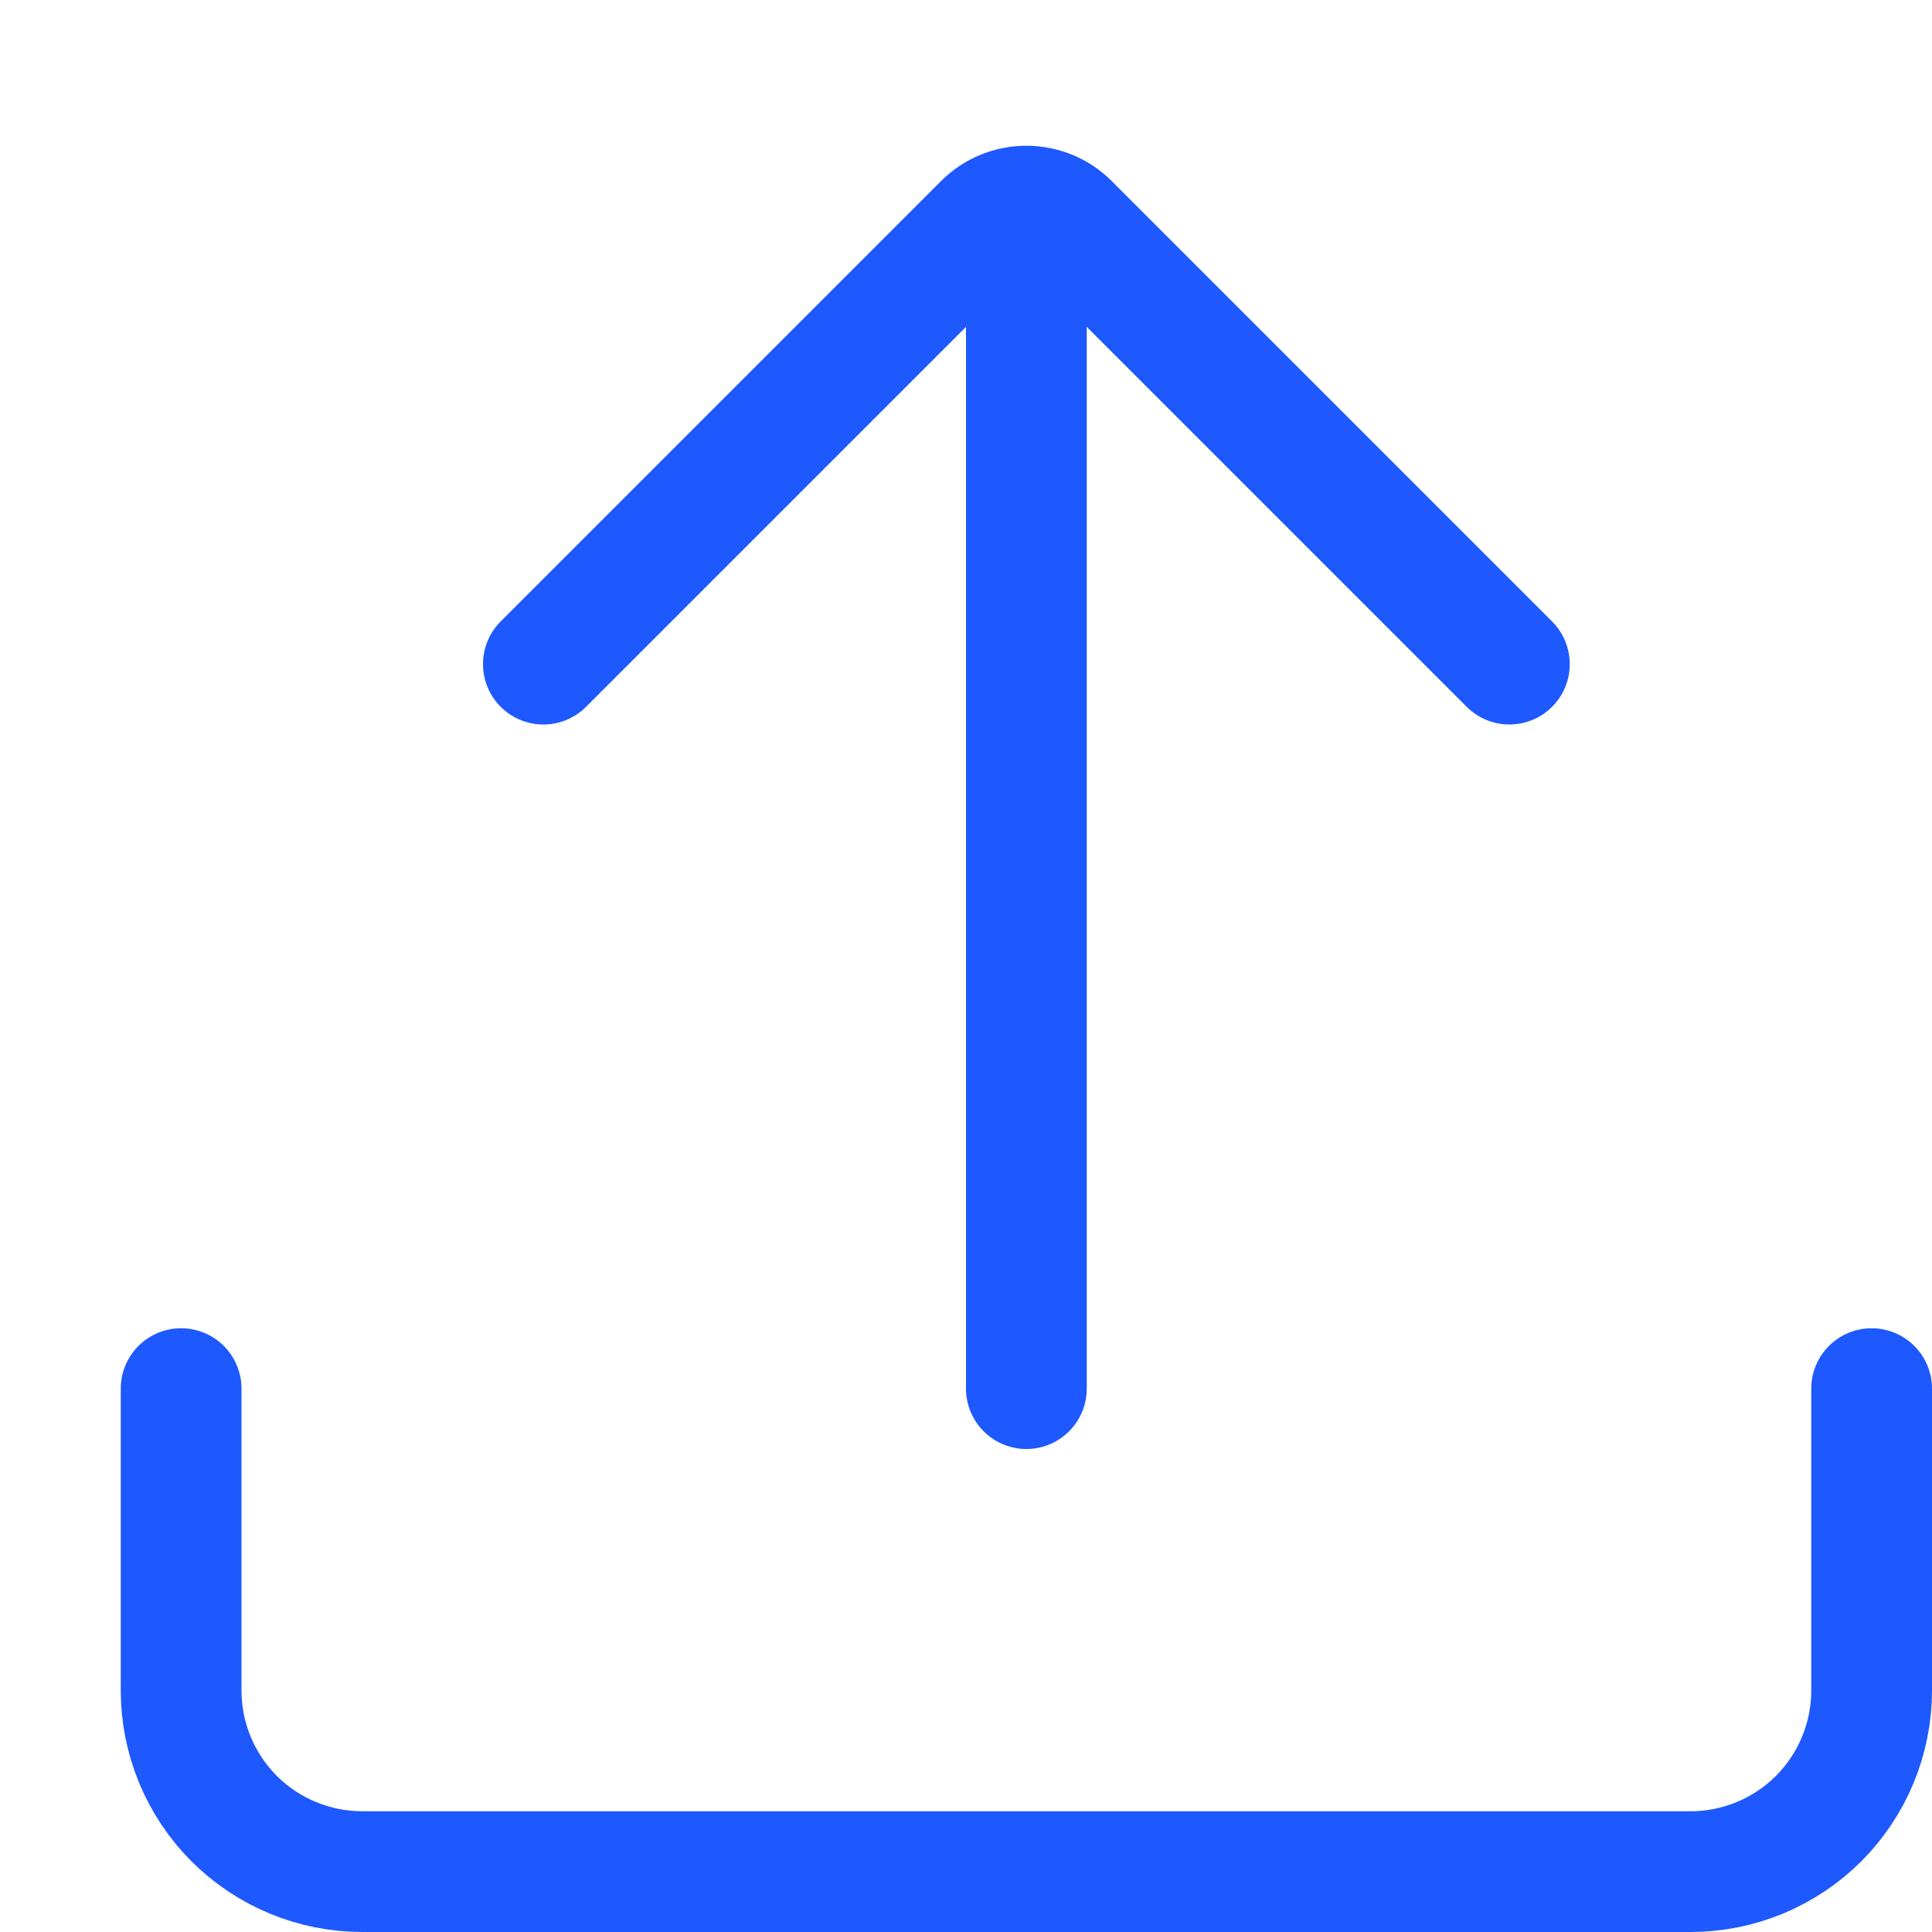 <svg width="16" height="16" viewBox="0 0 16 16" fill="none" xmlns="http://www.w3.org/2000/svg">
<path d="M8.5 2.5V11.5" stroke="#1E59FF" stroke-linecap="round" stroke-linejoin="round"/>
<path d="M12.5 5.5L8.85 1.85C8.757 1.758 8.631 1.707 8.5 1.707C8.369 1.707 8.243 1.758 8.15 1.85L4.5 5.5" stroke="#1E59FF" stroke-linecap="round" stroke-linejoin="round"/>
<path d="M15.5 11.5V14C15.5 14.398 15.342 14.779 15.061 15.061C14.779 15.342 14.398 15.5 14 15.5H3C2.602 15.5 2.221 15.342 1.939 15.061C1.658 14.779 1.5 14.398 1.5 14V11.5" stroke="#1E59FF" stroke-linecap="round" stroke-linejoin="round"/>
</svg>
